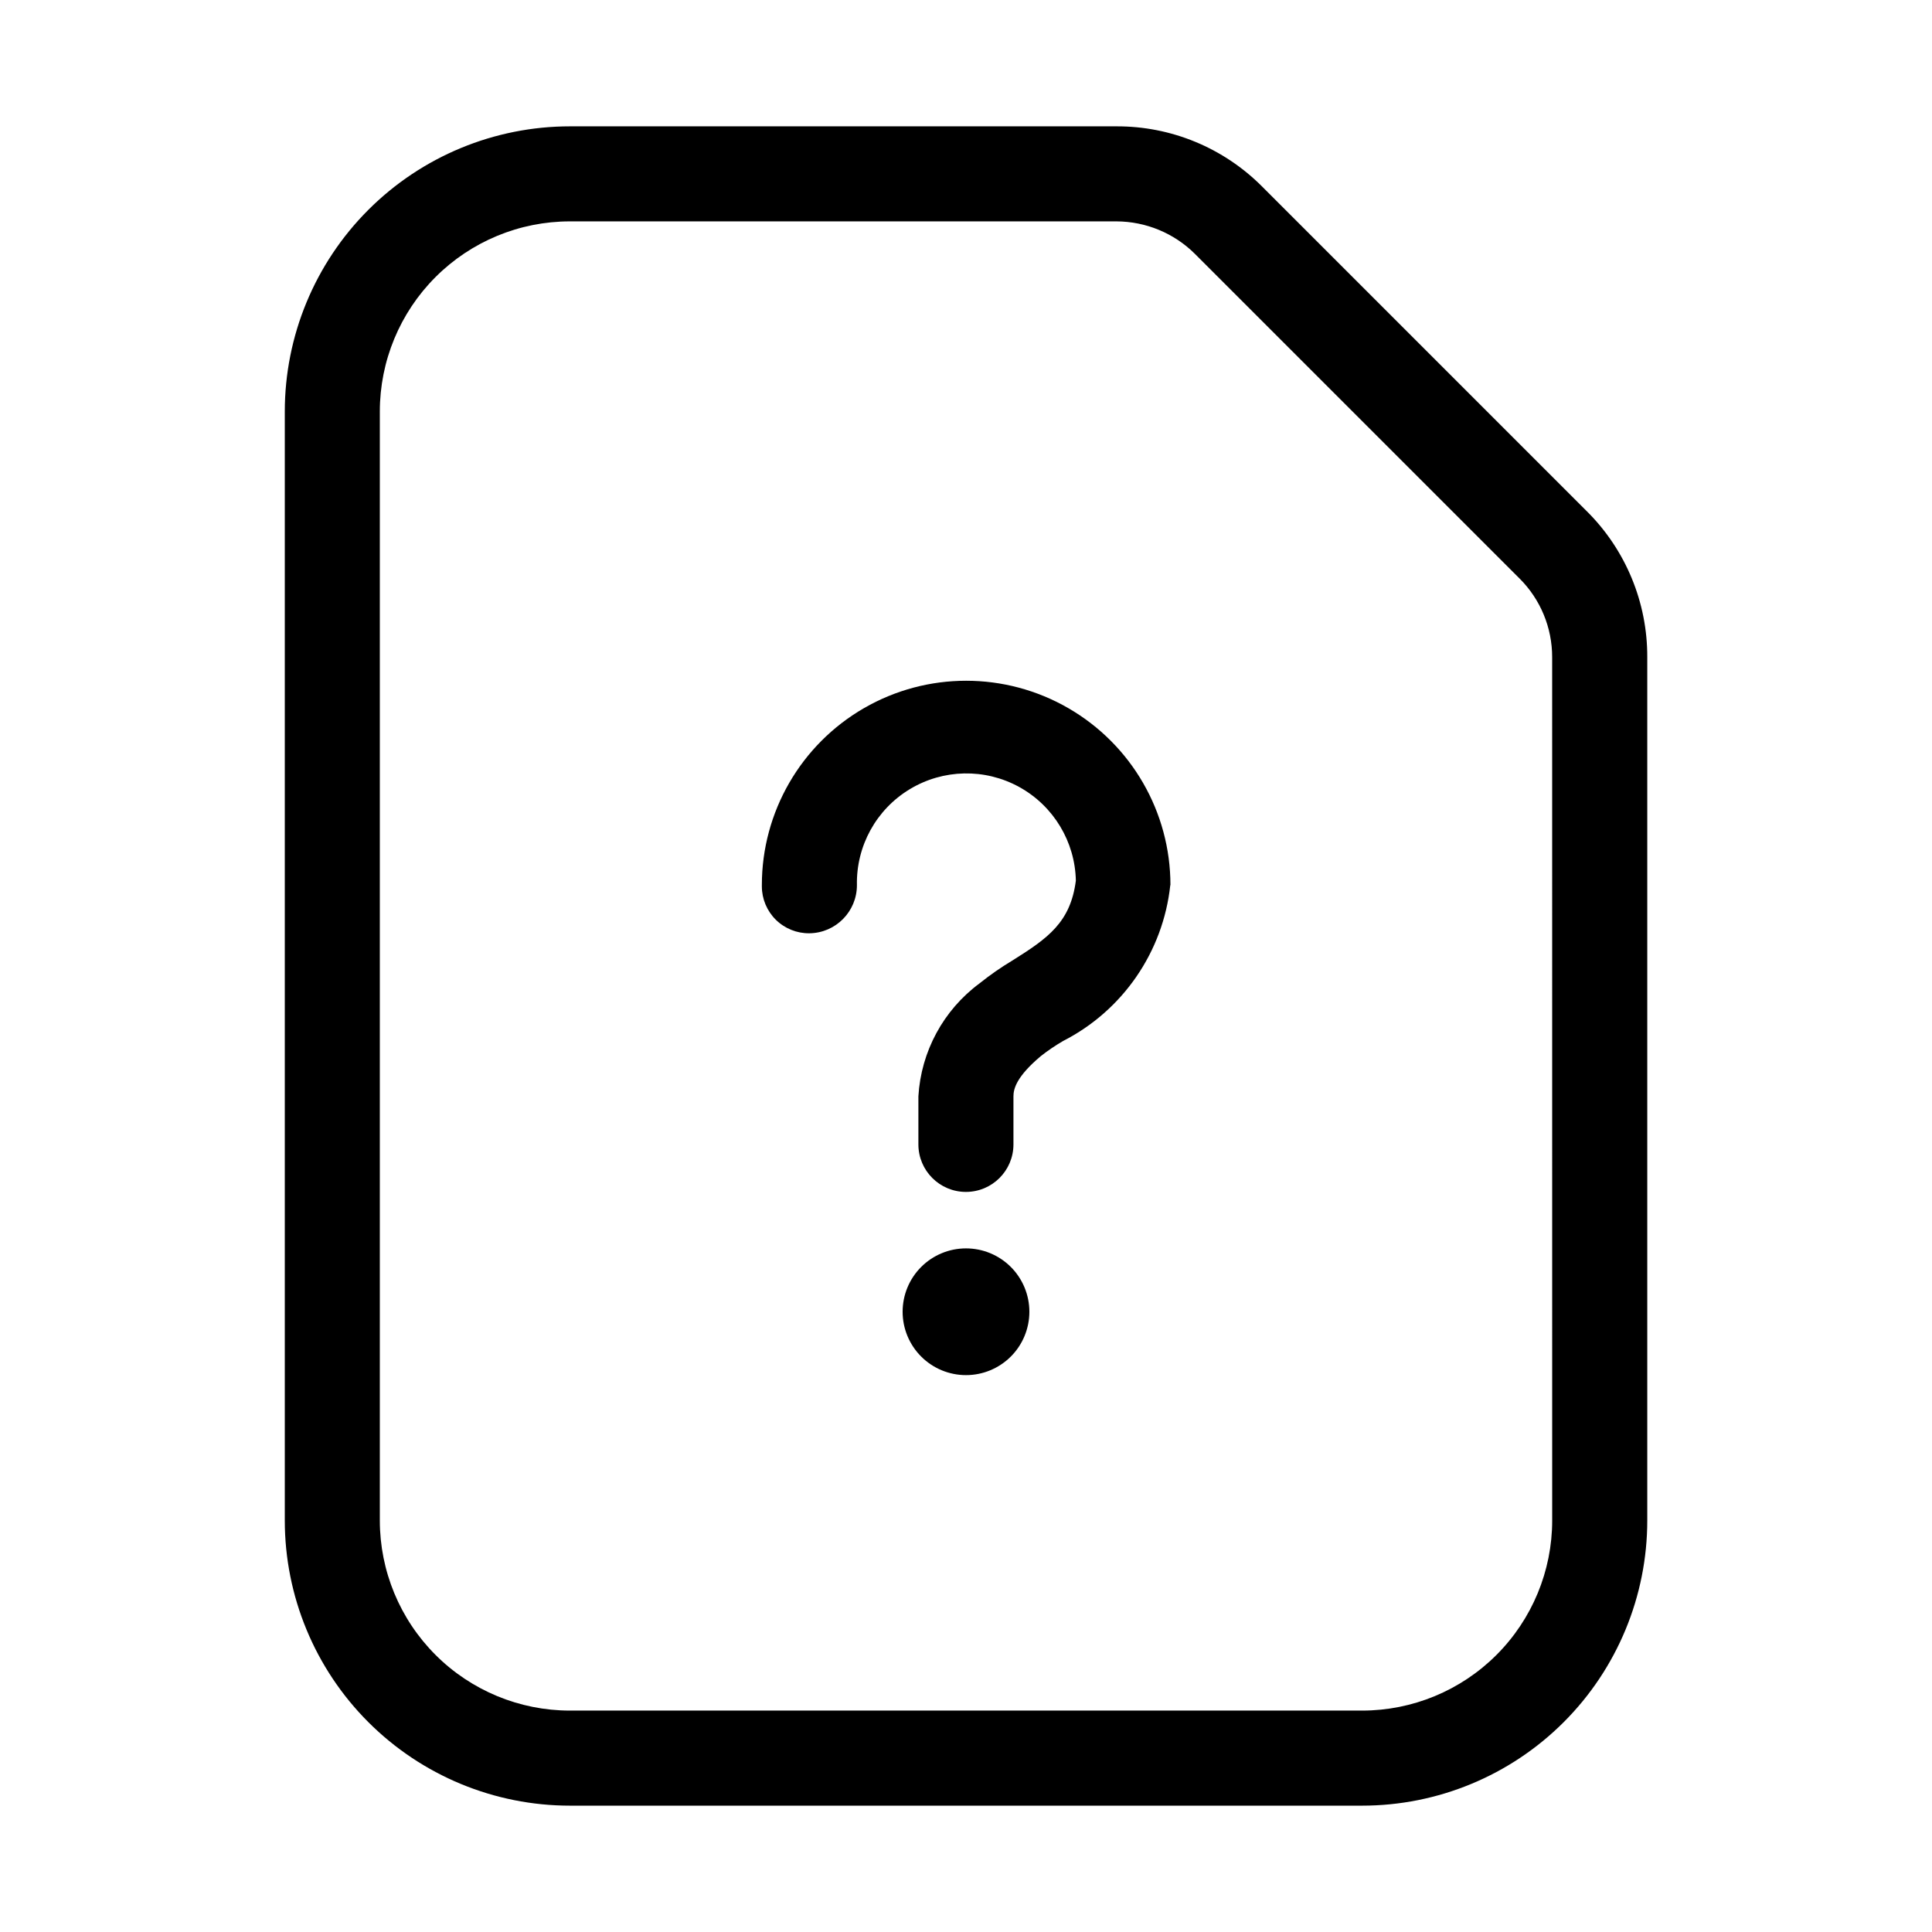 <?xml version="1.0" encoding="UTF-8"?>
<!-- Uploaded to: ICON Repo, www.svgrepo.com, Generator: ICON Repo Mixer Tools -->
<svg fill="#000000" width="800px" height="800px" version="1.1" viewBox="144 144 512 512" xmlns="http://www.w3.org/2000/svg">
 <path d="m564.54 279.5-86.066-86.066c-10.215-10.258-24.109-16.004-38.586-15.953h-144.84c-20.043 0-39.266 7.961-53.438 22.133-14.172 14.172-22.137 33.395-22.137 53.438v293.89c0 20.043 7.965 39.266 22.137 53.438 14.172 14.172 33.395 22.137 53.438 22.137h209.92c20.043 0 39.266-7.965 53.438-22.137s22.137-33.395 22.137-53.438v-228.81c0.043-14.496-5.715-28.406-15.996-38.625zm-9.195 267.44c0 13.363-5.309 26.18-14.758 35.625-9.445 9.449-22.262 14.758-35.625 14.758h-209.92c-13.363 0-26.176-5.309-35.625-14.758-9.449-9.445-14.758-22.262-14.758-35.625v-293.89c0-13.363 5.309-26.176 14.758-35.625 9.449-9.449 22.262-14.758 35.625-14.758h144.84c7.789 0.027 15.258 3.117 20.781 8.609l86.066 86.066h0.004c5.512 5.512 8.605 12.988 8.605 20.781zm-138.55-55.312c0 4.453-1.77 8.727-4.918 11.875-3.152 3.148-7.422 4.918-11.875 4.918-4.457 0-8.727-1.77-11.875-4.918-3.152-3.148-4.922-7.422-4.922-11.875s1.77-8.727 4.922-11.875c3.148-3.148 7.418-4.918 11.875-4.918 4.453 0 8.723 1.77 11.875 4.918 3.148 3.148 4.918 7.422 4.918 11.875zm37.344-113.06c-1.895 17.684-12.582 33.223-28.422 41.312-2.047 1.195-4.012 2.527-5.879 3.988-6.508 5.481-7.262 8.711-7.262 10.684v12.723c0 6.957-5.641 12.594-12.598 12.594-6.957 0-12.594-5.637-12.594-12.594v-12.723c0.695-11.883 6.621-22.848 16.184-29.934 2.777-2.227 5.703-4.262 8.754-6.09 9.488-5.941 15.367-10.141 16.793-21.141v0.004c-0.207-10.363-5.934-19.832-15.012-24.832-9.082-5-20.141-4.773-29.012 0.59-8.871 5.363-14.207 15.051-13.996 25.418 0.012 6.988-5.609 12.684-12.598 12.762-3.32 0.039-6.523-1.25-8.891-3.586-2.363-2.332-3.699-5.516-3.703-8.84v-0.359c0-19.34 10.32-37.211 27.07-46.883s37.387-9.672 54.137 0 27.07 27.543 27.07 46.883z"/>
</svg>